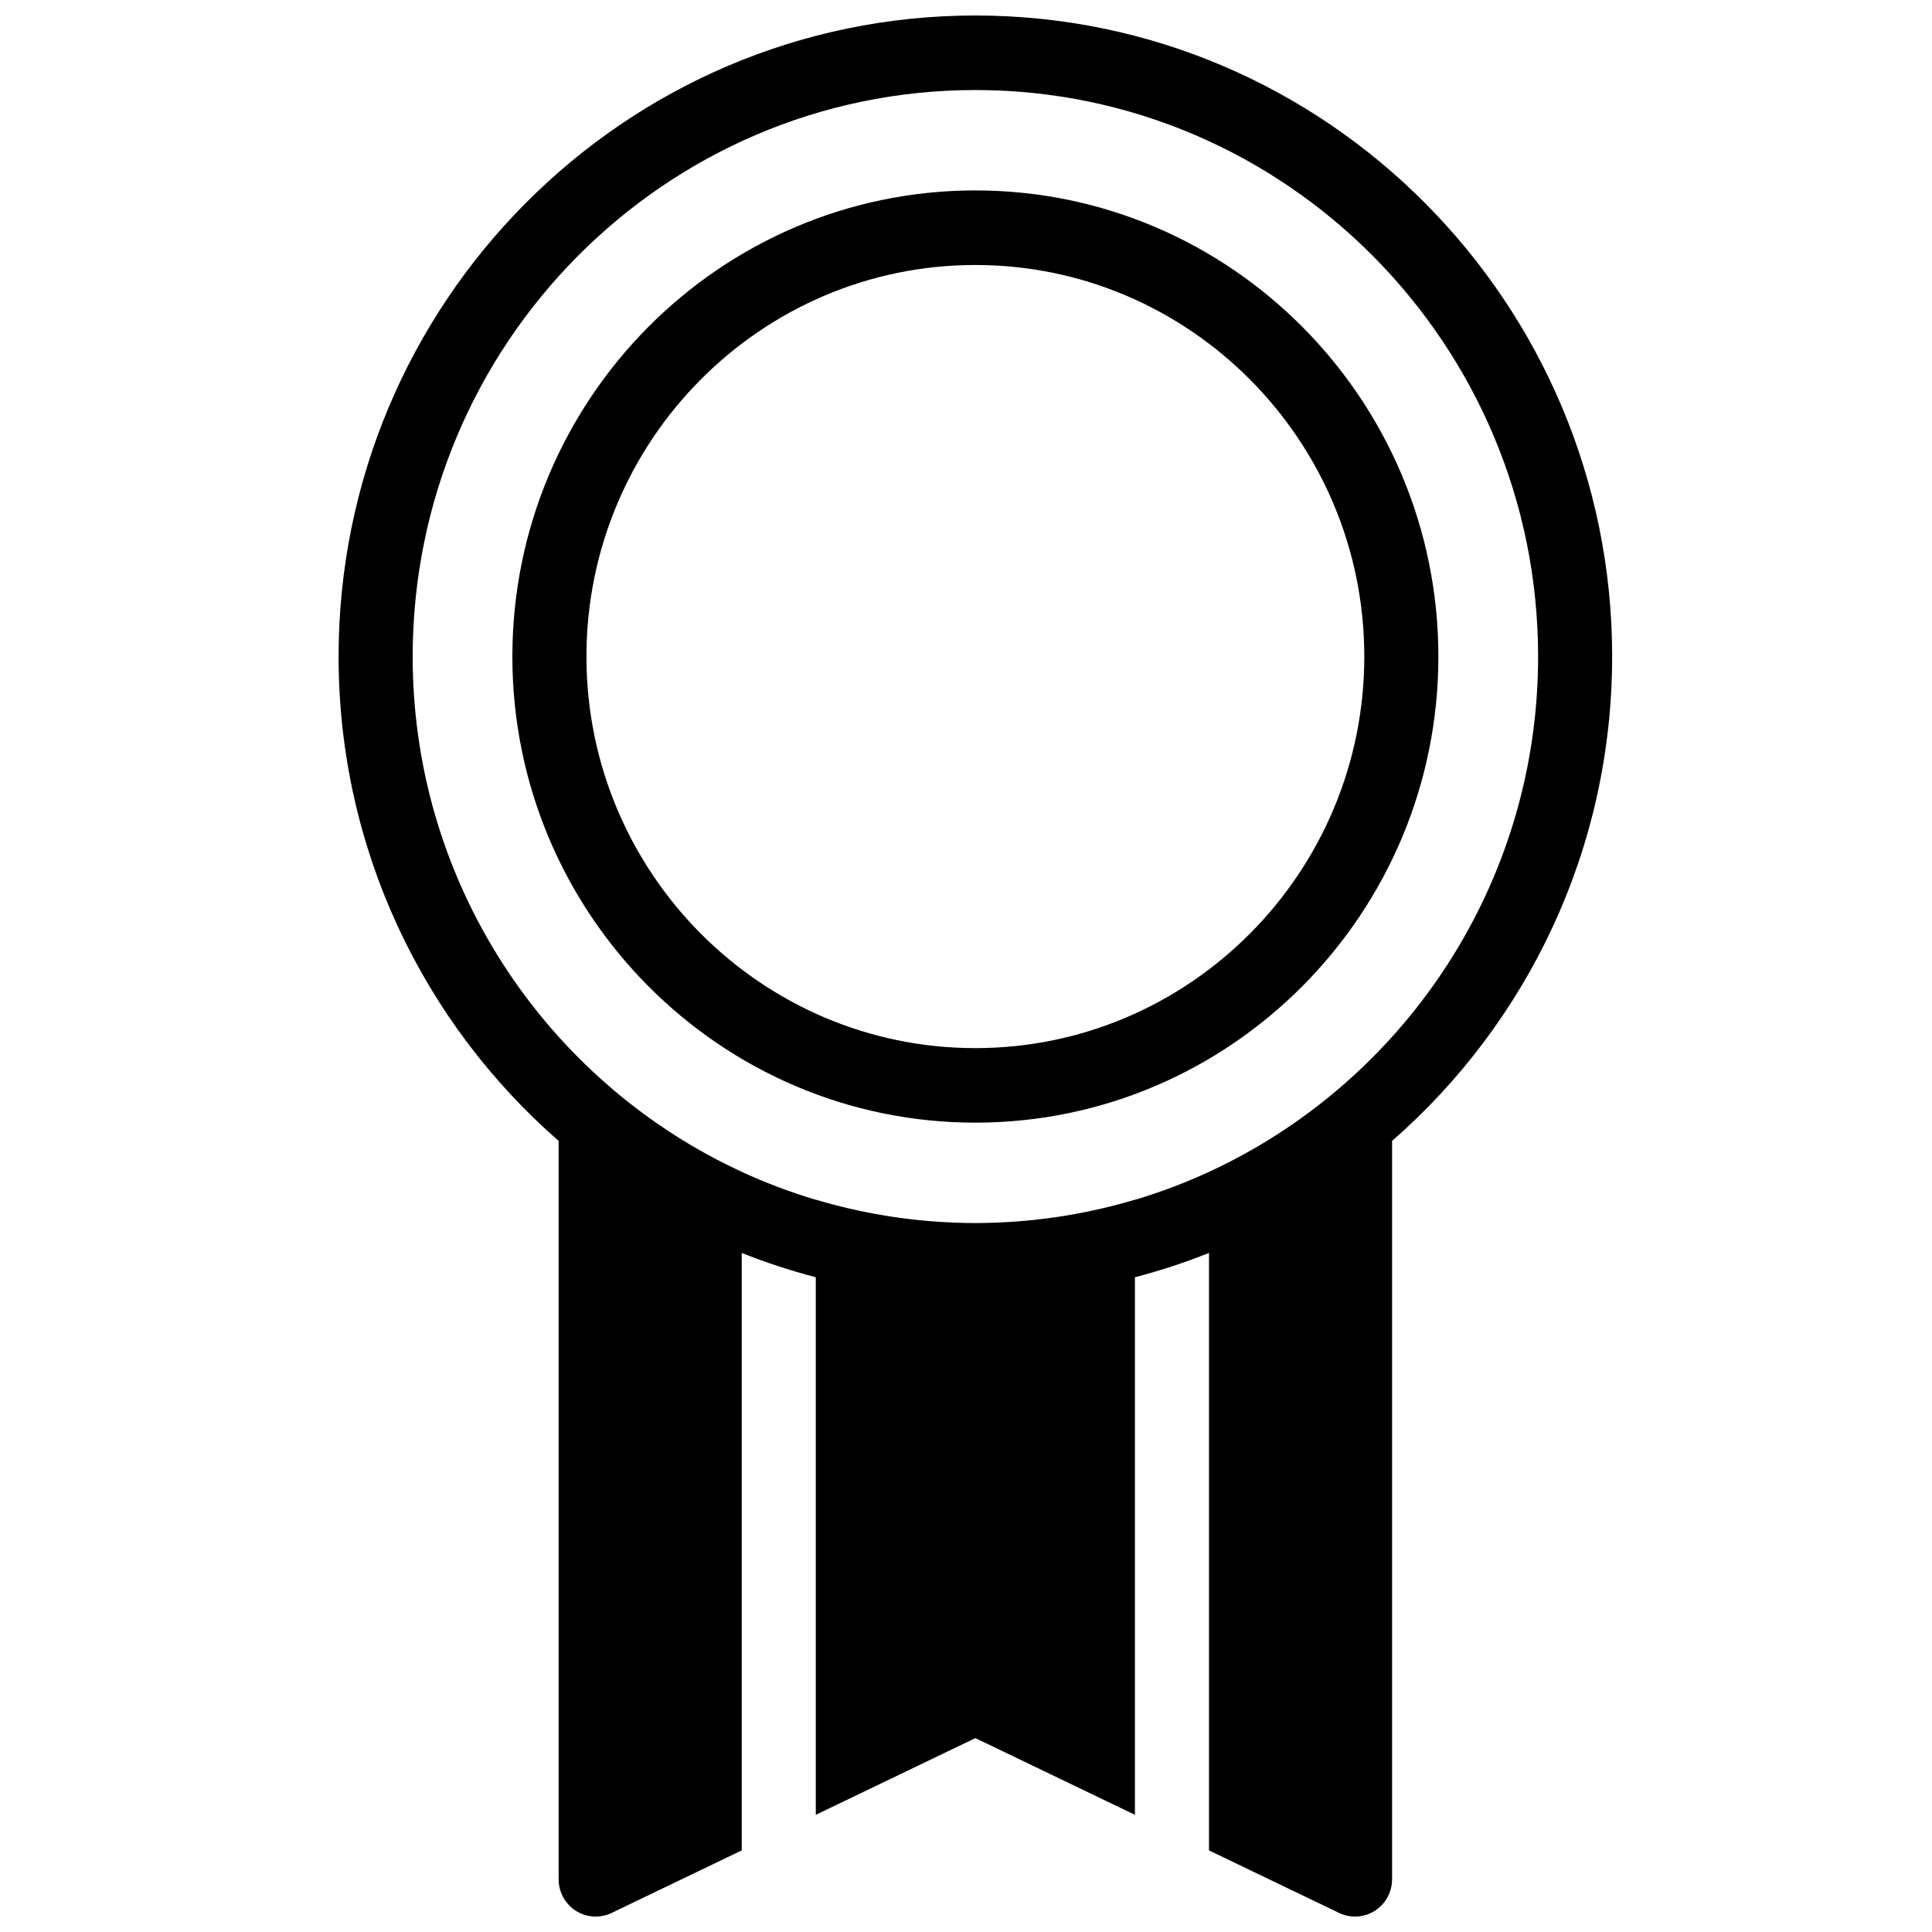 <?xml version="1.0" encoding="UTF-8"?>
<!-- Uploaded to: ICON Repo, www.svgrepo.com, Generator: ICON Repo Mixer Tools -->
<svg width="800px" height="800px" version="1.1" viewBox="144 144 512 512" xmlns="http://www.w3.org/2000/svg">
 <defs>
  <clipPath id="a">
   <path d="m233 148.09h339v503.81h-339z"/>
  </clipPath>
 </defs>
 <g clip-path="url(#a)">
  <path d="m444.78 461.96v-0.031c-11.766 3.508-23.977 5.559-36.336 6.059-0.344 0.016-0.688 0.031-1.031 0.039-1.637 0.055-3.277 0.094-4.918 0.094h-0.004c-1.641 0-3.281-0.039-4.918-0.094-0.344-0.008-0.684-0.023-1.027-0.039-12.363-0.5-24.57-2.551-36.34-6.059v0.031c-6.75-2.012-13.305-4.492-19.625-7.406-1.207-0.555-2.406-1.133-3.602-1.723-0.547-0.27-1.09-0.543-1.633-0.82-0.531-0.27-1.062-0.547-1.59-0.82-47.727-25.066-80.391-75.363-80.391-133.2 0-82.785 66.898-150.13 149.12-150.13 82.23 0 149.13 67.348 149.13 150.13 0 57.84-32.664 108.14-80.391 133.2-0.531 0.277-1.059 0.555-1.594 0.828-0.543 0.273-1.086 0.547-1.633 0.816-1.195 0.59-2.391 1.168-3.602 1.723-6.316 2.914-12.871 5.394-19.625 7.406m126.47-143.97c0-93.68-75.703-169.89-168.76-169.89-93.047 0-168.75 76.211-168.75 169.89 0 51.199 22.613 97.184 58.316 128.36v195.68c0 3.391 1.73 6.547 4.578 8.355 1.594 1.012 3.41 1.523 5.234 1.523 1.441 0 2.891-0.316 4.231-0.965l34.48-16.574v-158.33c6.363 2.535 12.914 4.688 19.625 6.441v142.46l42.289-20.328 42.285 20.328v-142.46c6.711-1.754 13.262-3.906 19.625-6.441v158.33l34.484 16.574c3.035 1.461 6.609 1.25 9.461-0.559 2.848-1.809 4.578-4.965 4.578-8.355v-195.68c35.703-31.176 58.32-77.16 58.32-128.36m-168.75 103.77c-56.836 0-103.07-46.547-103.07-103.77s46.238-103.77 103.07-103.77c56.836 0 103.07 46.551 103.07 103.77s-46.238 103.77-103.07 103.77m122.7-103.77c0-68.113-55.043-123.53-122.7-123.53-67.66 0-122.7 55.414-122.7 123.53 0 68.109 55.039 123.52 122.7 123.52 67.656 0 122.7-55.414 122.7-123.52" fill-rule="evenodd"/>
 </g>
</svg>
